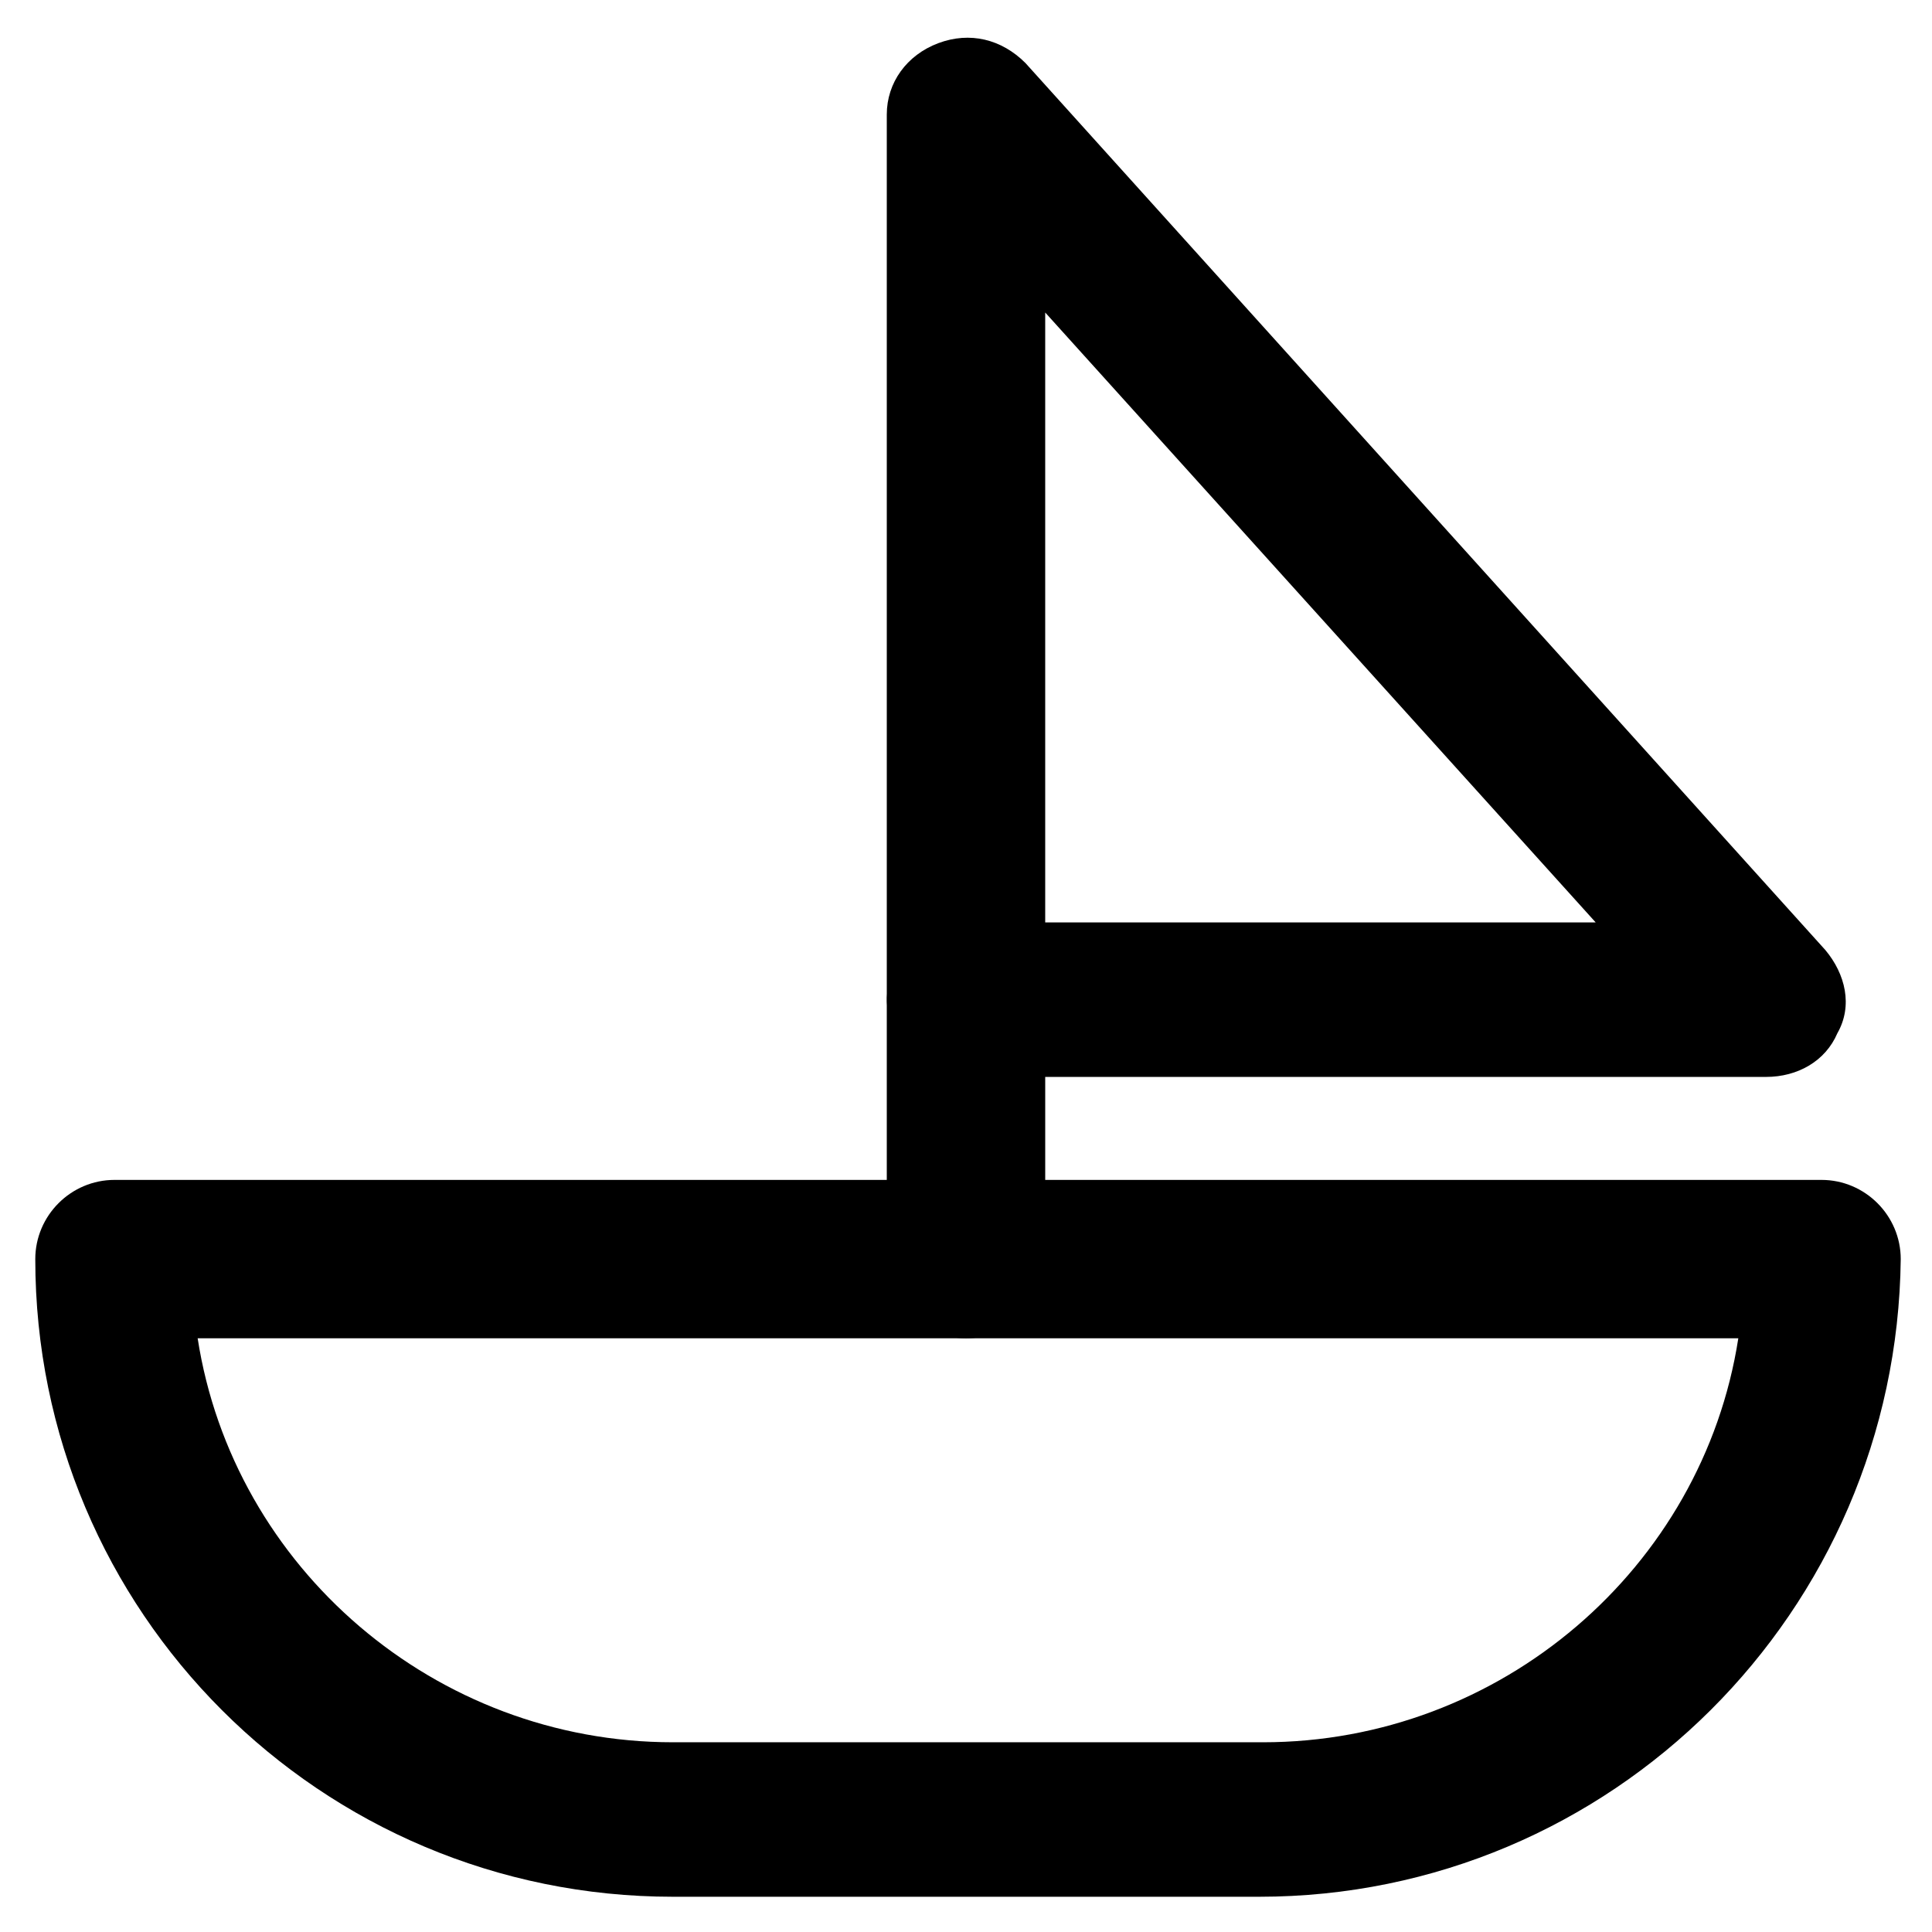 <?xml version="1.0" encoding="UTF-8"?>
<!-- Uploaded to: ICON Repo, www.svgrepo.com, Generator: ICON Repo Mixer Tools -->
<svg fill="#000000" width="800px" height="800px" version="1.1" viewBox="144 144 512 512" xmlns="http://www.w3.org/2000/svg">
 <g>
  <path d="m477.67 646.66h-155.34c-93.414 0-168.98-75.57-168.98-168.98 0-11.547 9.445-20.992 20.992-20.992h452.38c11.547 0 20.992 9.445 20.992 20.992-1.051 93.41-76.625 168.98-170.04 168.98zm-281.29-148c9.445 60.879 62.977 107.06 125.95 107.06h156.39c62.977 0 116.51-46.184 125.95-107.06z"/>
  <path d="m612.02 429.39h-212.02c-11.547 0-20.992-9.445-20.992-20.992v-234.06c0-8.398 5.246-15.742 13.645-18.895 8.398-3.148 16.793-1.051 23.09 5.246l212.02 235.11c5.246 6.297 7.348 14.695 3.148 22.043-3.148 7.352-10.496 11.551-18.891 11.551zm-191.03-40.934h145.89l-145.89-161.64z"/>
  <path d="m400 498.66c-11.547 0-20.992-9.445-20.992-20.992v-68.223c0-11.547 9.445-20.992 20.992-20.992s20.992 9.445 20.992 20.992v68.223c0 11.547-9.449 20.992-20.992 20.992z"/>
 </g>
</svg>
